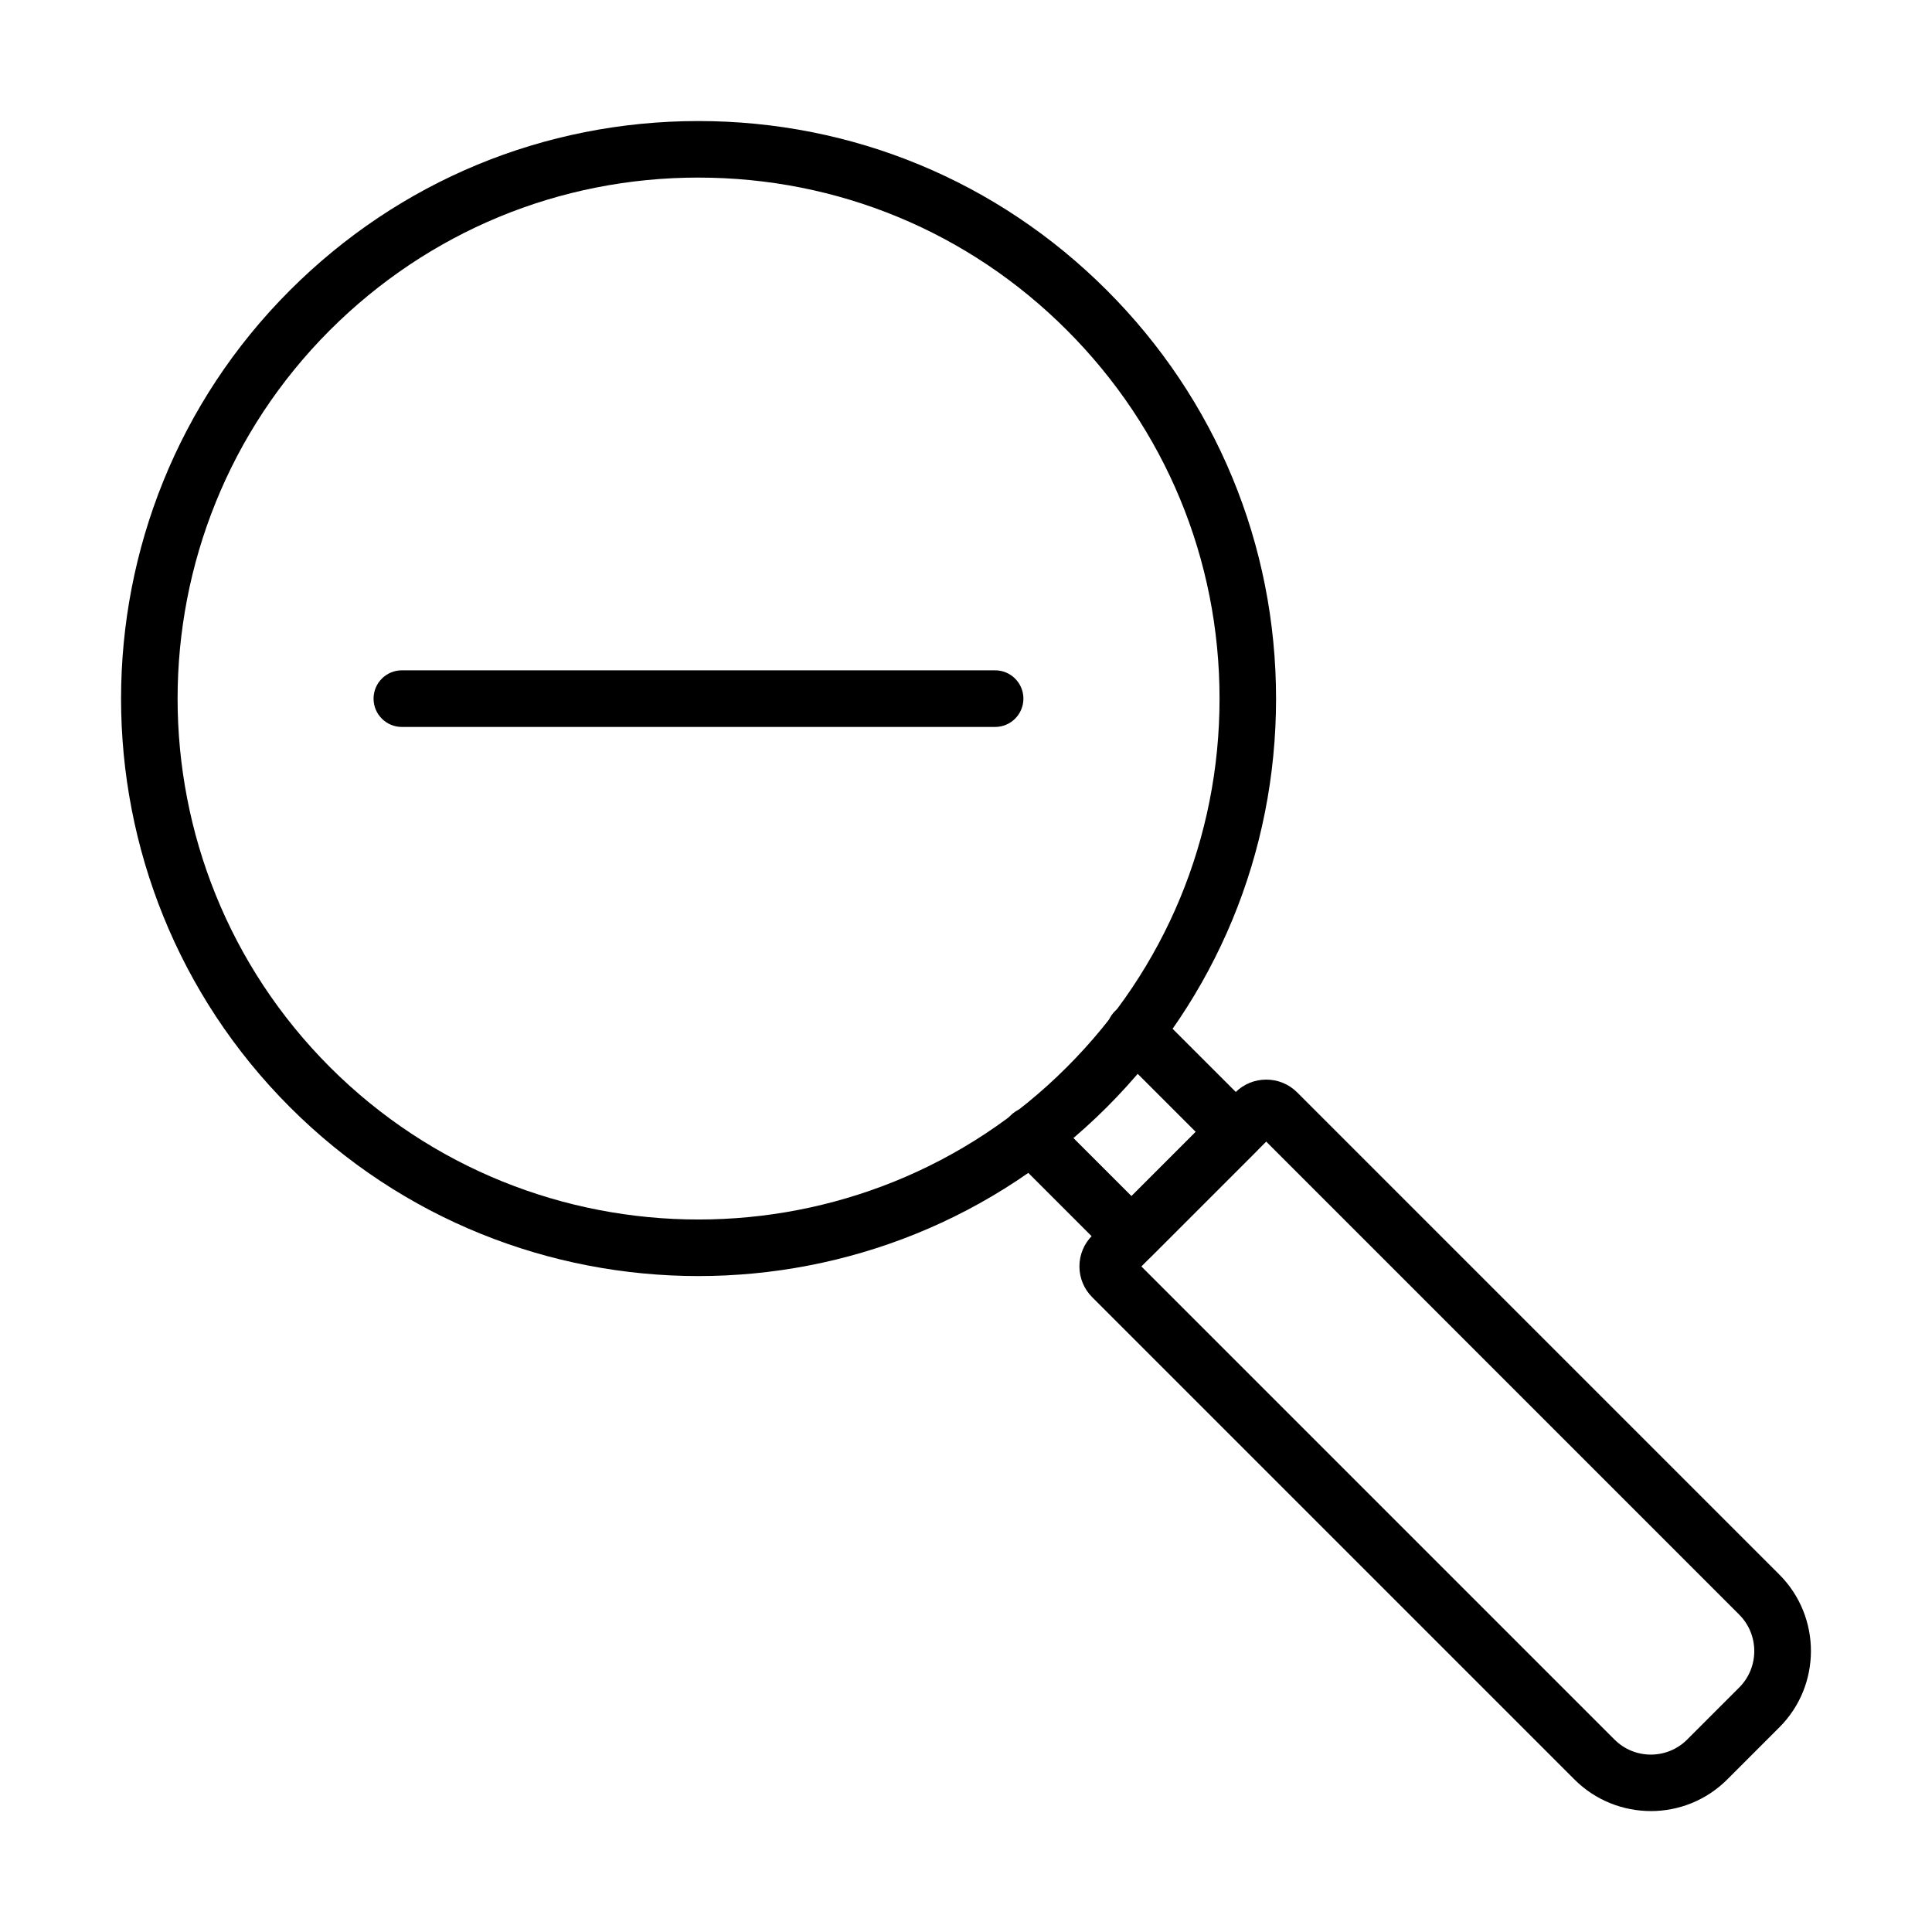 <?xml version="1.0" encoding="UTF-8"?>
<!-- Uploaded to: ICON Repo, www.iconrepo.com, Generator: ICON Repo Mixer Tools -->
<svg fill="#000000" width="800px" height="800px" version="1.1" viewBox="144 144 512 512" xmlns="http://www.w3.org/2000/svg">
 <g>
  <path d="m581.5 623.95c-7.324 0-14.676-2.793-20.258-8.375l-127.79-127.79c-2.16-2.16-3.394-5.07-3.394-8.164 0-3.09 1.203-6.004 3.394-8.195l37.941-37.941c4.5-4.504 11.855-4.504 16.359 0l127.79 127.79c11.164 11.168 11.164 29.359 0 40.492l-13.777 13.781c-5.613 5.613-12.941 8.406-20.266 8.406zm-135.02-144.33 125.36 125.36c5.312 5.344 13.984 5.344 19.297 0l13.777-13.777c5.316-5.316 5.316-13.988 0-19.305l-125.35-125.36zm-2.434-2.461v0z"/>
  <path d="m443.89 479.08c-1.922 0-3.844-0.719-5.312-2.188l-26.719-26.719c-2.941-2.91-2.941-7.656 0-10.598 2.941-2.941 7.656-2.941 10.598 0l21.402 21.402 17.023-17.02-21.406-21.402c-2.941-2.941-2.941-7.684 0-10.594 2.941-2.914 7.656-2.914 10.598 0l26.719 26.715c2.941 2.941 2.941 7.652 0 10.594l-27.621 27.621c-1.438 1.438-3.359 2.188-5.281 2.188z"/>
  <path d="m329.08 482.17c-39.203 0-78.406-14.914-108.24-44.754-59.676-59.707-59.676-156.81 0-216.49 28.906-28.91 67.359-44.848 108.24-44.848 40.887 0 79.336 15.938 108.24 44.848 28.91 28.906 44.848 67.359 44.848 108.24 0 40.887-15.938 79.34-44.848 108.25-29.836 29.809-69.008 44.754-108.24 44.754zm0-291.11c-36.891 0-71.562 14.375-97.648 40.434-53.824 53.852-53.824 141.45 0 195.3 53.852 53.852 141.48 53.852 195.3 0 26.086-26.086 40.461-60.758 40.461-97.648s-14.375-71.566-40.461-97.648c-26.055-26.086-60.758-40.434-97.648-40.434z"/>
  <path d="m407.71 336.65h-157.21c-4.144 0-7.504-3.363-7.504-7.504 0-4.144 3.359-7.504 7.504-7.504h157.21c4.141 0 7.504 3.359 7.504 7.504 0 4.141-3.363 7.504-7.504 7.504z"/>
 </g>
</svg>